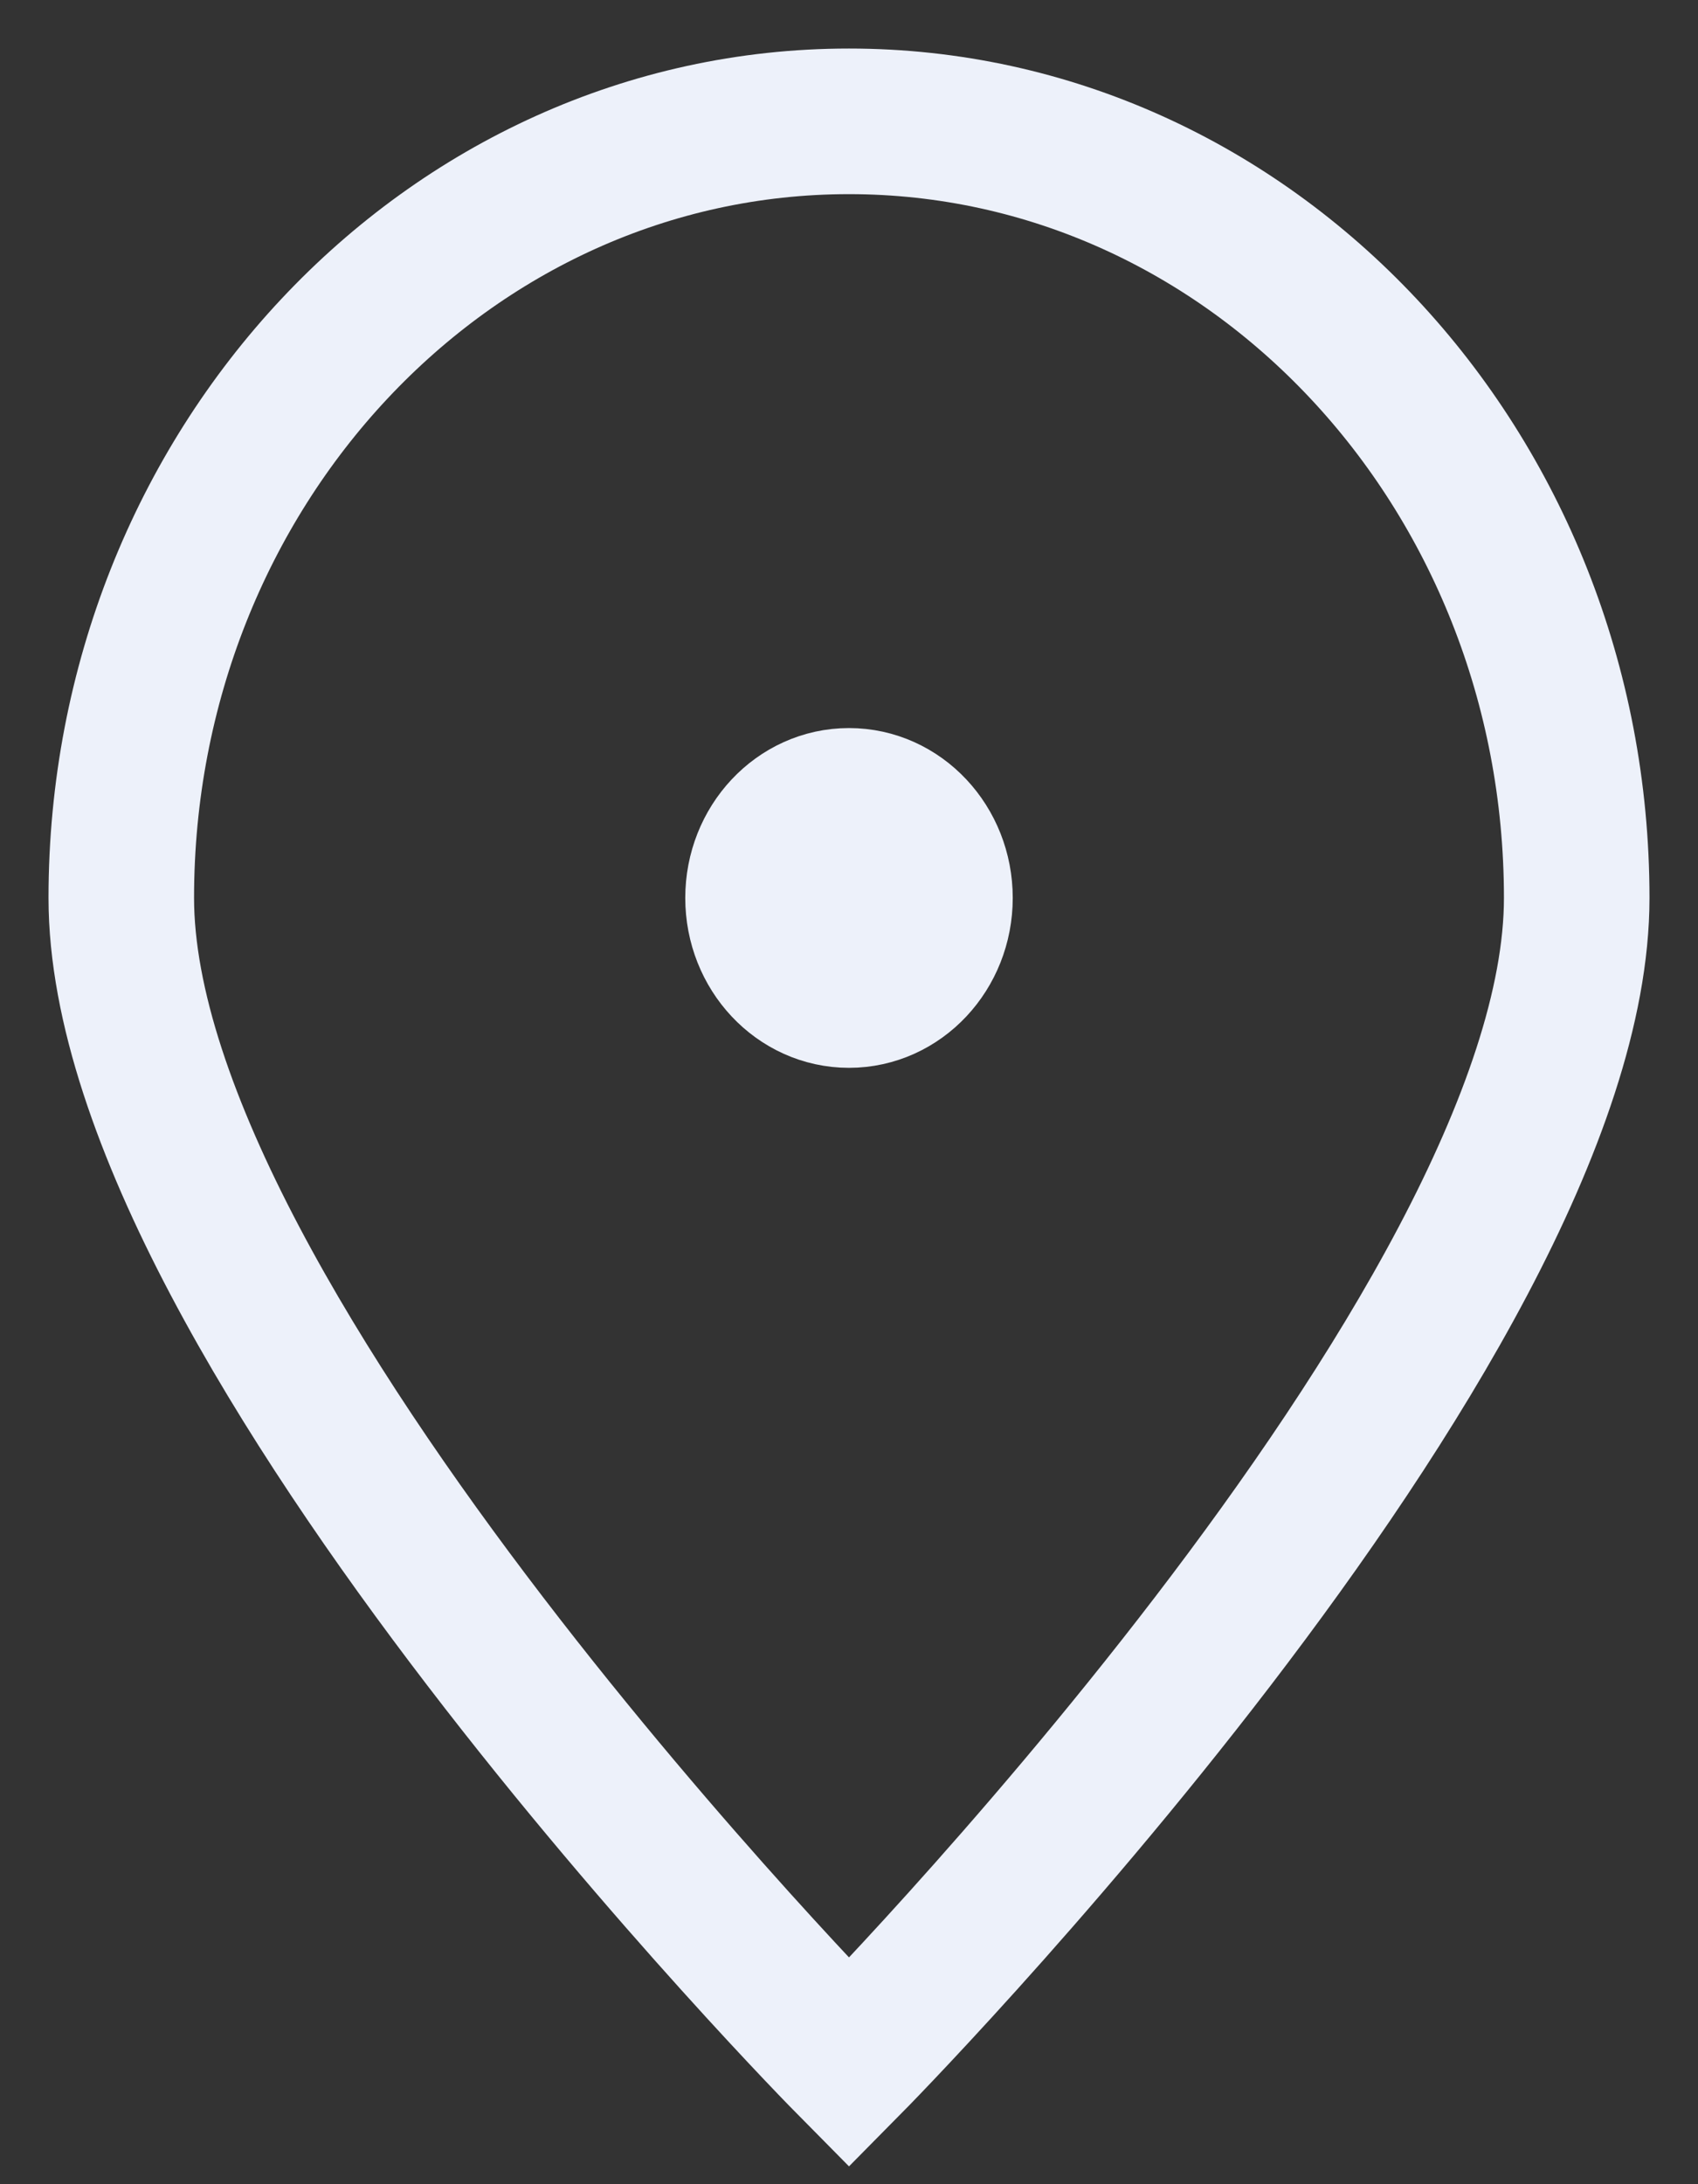 <?xml version="1.0" encoding="UTF-8"?> <svg xmlns="http://www.w3.org/2000/svg" width="14" height="18" viewBox="0 0 14 18" fill="none"><rect x="0" y="0" width="14" height="18" fill="#333333" stroke="none"/><path d="M13 7.4C13 10.935 7 17 7 17C7 17 1 10.935 1 7.4C1 3.865 3.686 1 7 1C10.314 1 13 3.865 13 7.4Z" stroke="#EDF1FA" stroke-width="1.2"></path><path d="M7 8.2C7.414 8.2 7.75 7.842 7.75 7.4C7.75 6.958 7.414 6.6 7 6.6C6.586 6.6 6.25 6.958 6.25 7.4C6.25 7.842 6.586 8.2 7 8.2Z" fill="#EDF1FA" stroke="#EDF1FA" stroke-width="1.2" stroke-linecap="round" stroke-linejoin="round"></path></svg> 